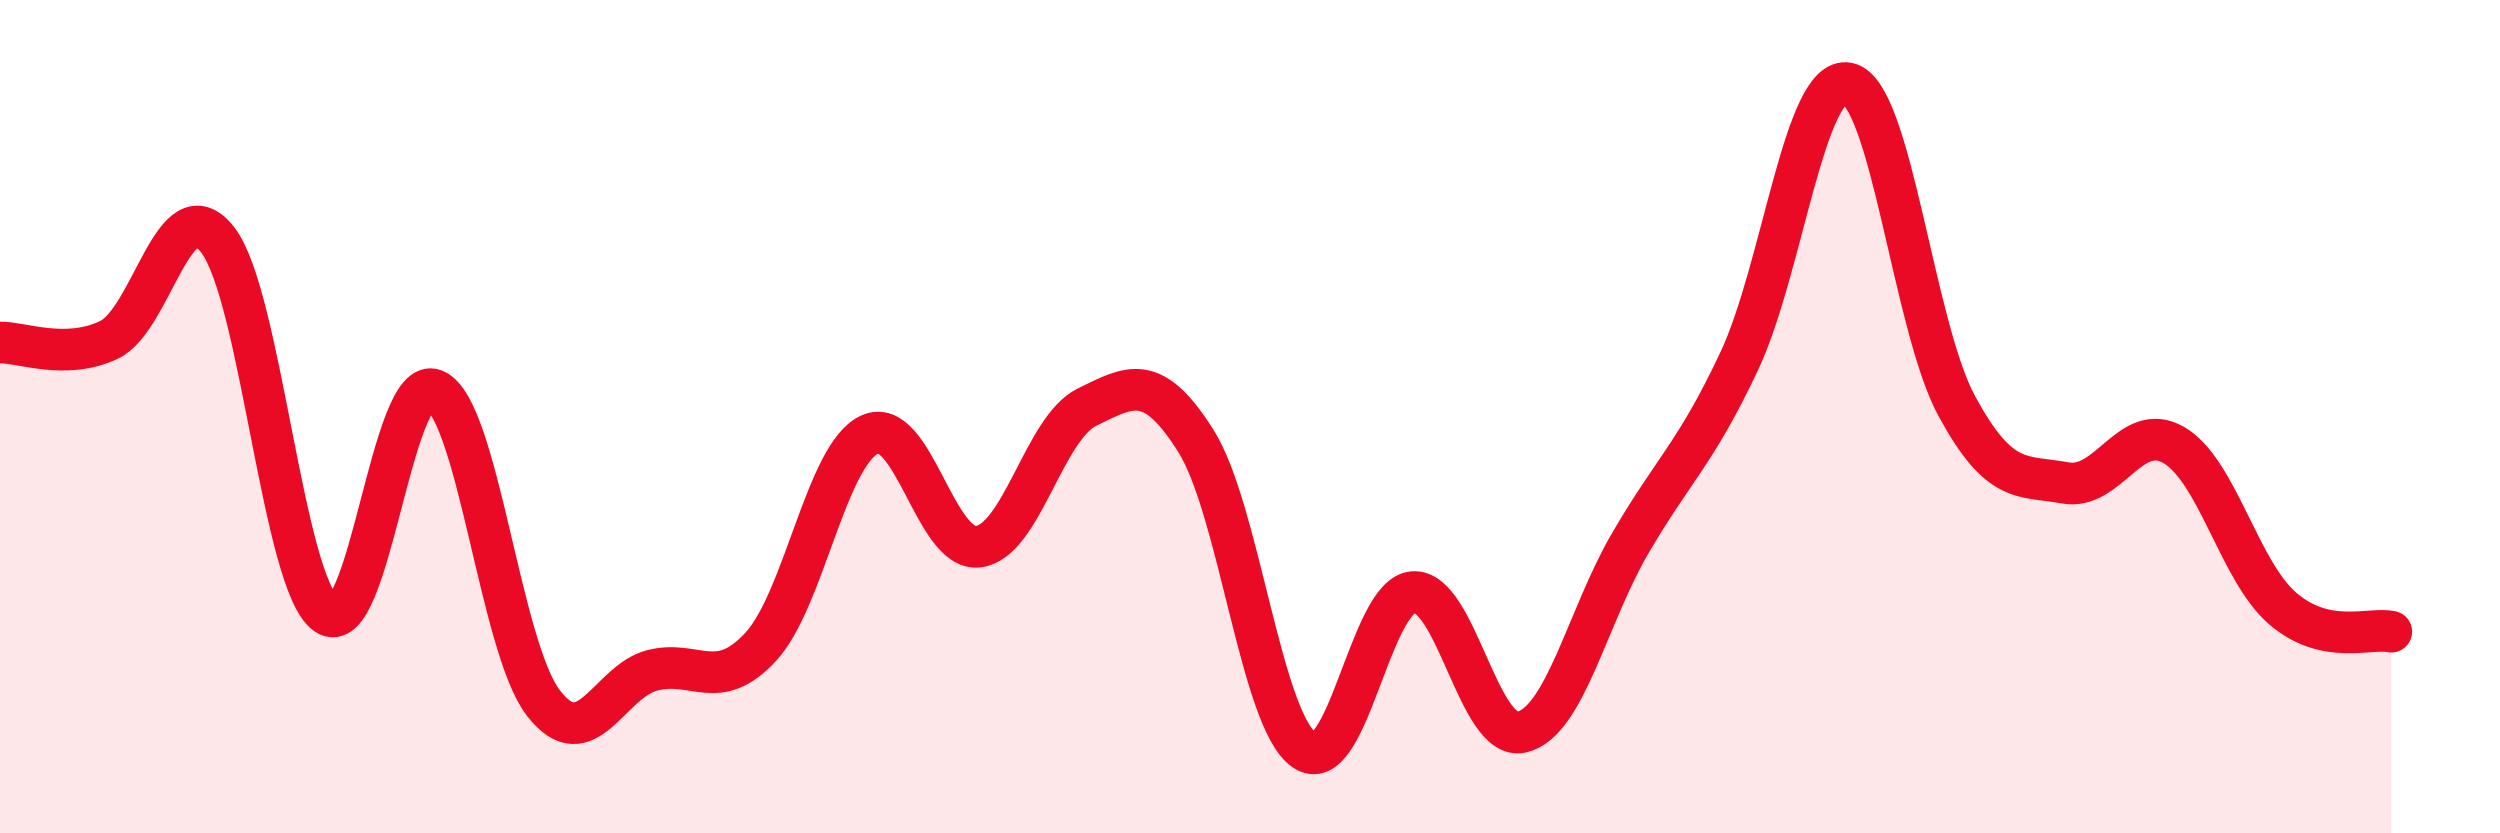 
    <svg width="60" height="20" viewBox="0 0 60 20" xmlns="http://www.w3.org/2000/svg">
      <path
        d="M 0,8.22 C 0.52,8.21 1.57,8.65 2.61,8.16 C 3.65,7.67 4.18,4.43 5.22,5.75 C 6.26,7.07 6.79,14.02 7.83,14.74 C 8.87,15.46 9.39,8.93 10.43,9.36 C 11.47,9.79 12,15.52 13.04,16.87 C 14.08,18.22 14.61,16.36 15.65,16.09 C 16.69,15.82 17.22,16.65 18.26,15.52 C 19.3,14.39 19.83,10.91 20.87,10.43 C 21.91,9.95 22.44,13.25 23.48,13.12 C 24.52,12.99 25.05,10.28 26.09,9.77 C 27.13,9.26 27.66,8.93 28.7,10.58 C 29.74,12.23 30.26,17.27 31.3,18 C 32.34,18.73 32.87,14.3 33.91,14.21 C 34.95,14.12 35.48,17.81 36.52,17.57 C 37.56,17.33 38.09,14.81 39.13,13.03 C 40.17,11.25 40.7,10.88 41.74,8.67 C 42.78,6.46 43.31,1.79 44.35,2 C 45.39,2.21 45.92,7.82 46.96,9.74 C 48,11.66 48.53,11.4 49.57,11.59 C 50.61,11.78 51.13,10.08 52.17,10.68 C 53.21,11.28 53.74,13.7 54.78,14.6 C 55.82,15.5 56.87,15.05 57.39,15.16L57.39 20L0 20Z"
        fill="#EB0A25"
        opacity="0.1"
        stroke-linecap="round"
        stroke-linejoin="round"
      />
      <path
        d="M 0,8.22 C 0.52,8.21 1.57,8.65 2.61,8.16 C 3.65,7.67 4.18,4.43 5.22,5.75 C 6.26,7.07 6.79,14.02 7.83,14.74 C 8.87,15.46 9.39,8.93 10.43,9.36 C 11.47,9.79 12,15.52 13.04,16.87 C 14.08,18.22 14.61,16.36 15.65,16.09 C 16.69,15.82 17.22,16.65 18.26,15.52 C 19.3,14.39 19.83,10.91 20.87,10.43 C 21.91,9.95 22.44,13.25 23.48,13.12 C 24.52,12.99 25.05,10.28 26.09,9.77 C 27.13,9.26 27.66,8.93 28.7,10.58 C 29.74,12.23 30.26,17.27 31.3,18 C 32.34,18.73 32.87,14.3 33.91,14.21 C 34.95,14.12 35.48,17.81 36.52,17.57 C 37.56,17.33 38.09,14.81 39.13,13.03 C 40.17,11.25 40.7,10.88 41.74,8.67 C 42.78,6.46 43.31,1.79 44.35,2 C 45.39,2.21 45.92,7.82 46.96,9.74 C 48,11.66 48.53,11.4 49.57,11.59 C 50.61,11.78 51.13,10.08 52.17,10.68 C 53.21,11.28 53.74,13.7 54.78,14.6 C 55.82,15.5 56.87,15.05 57.39,15.16"
        stroke="#EB0A25"
        stroke-width="1"
        fill="none"
        stroke-linecap="round"
        stroke-linejoin="round"
      />
    </svg>
  